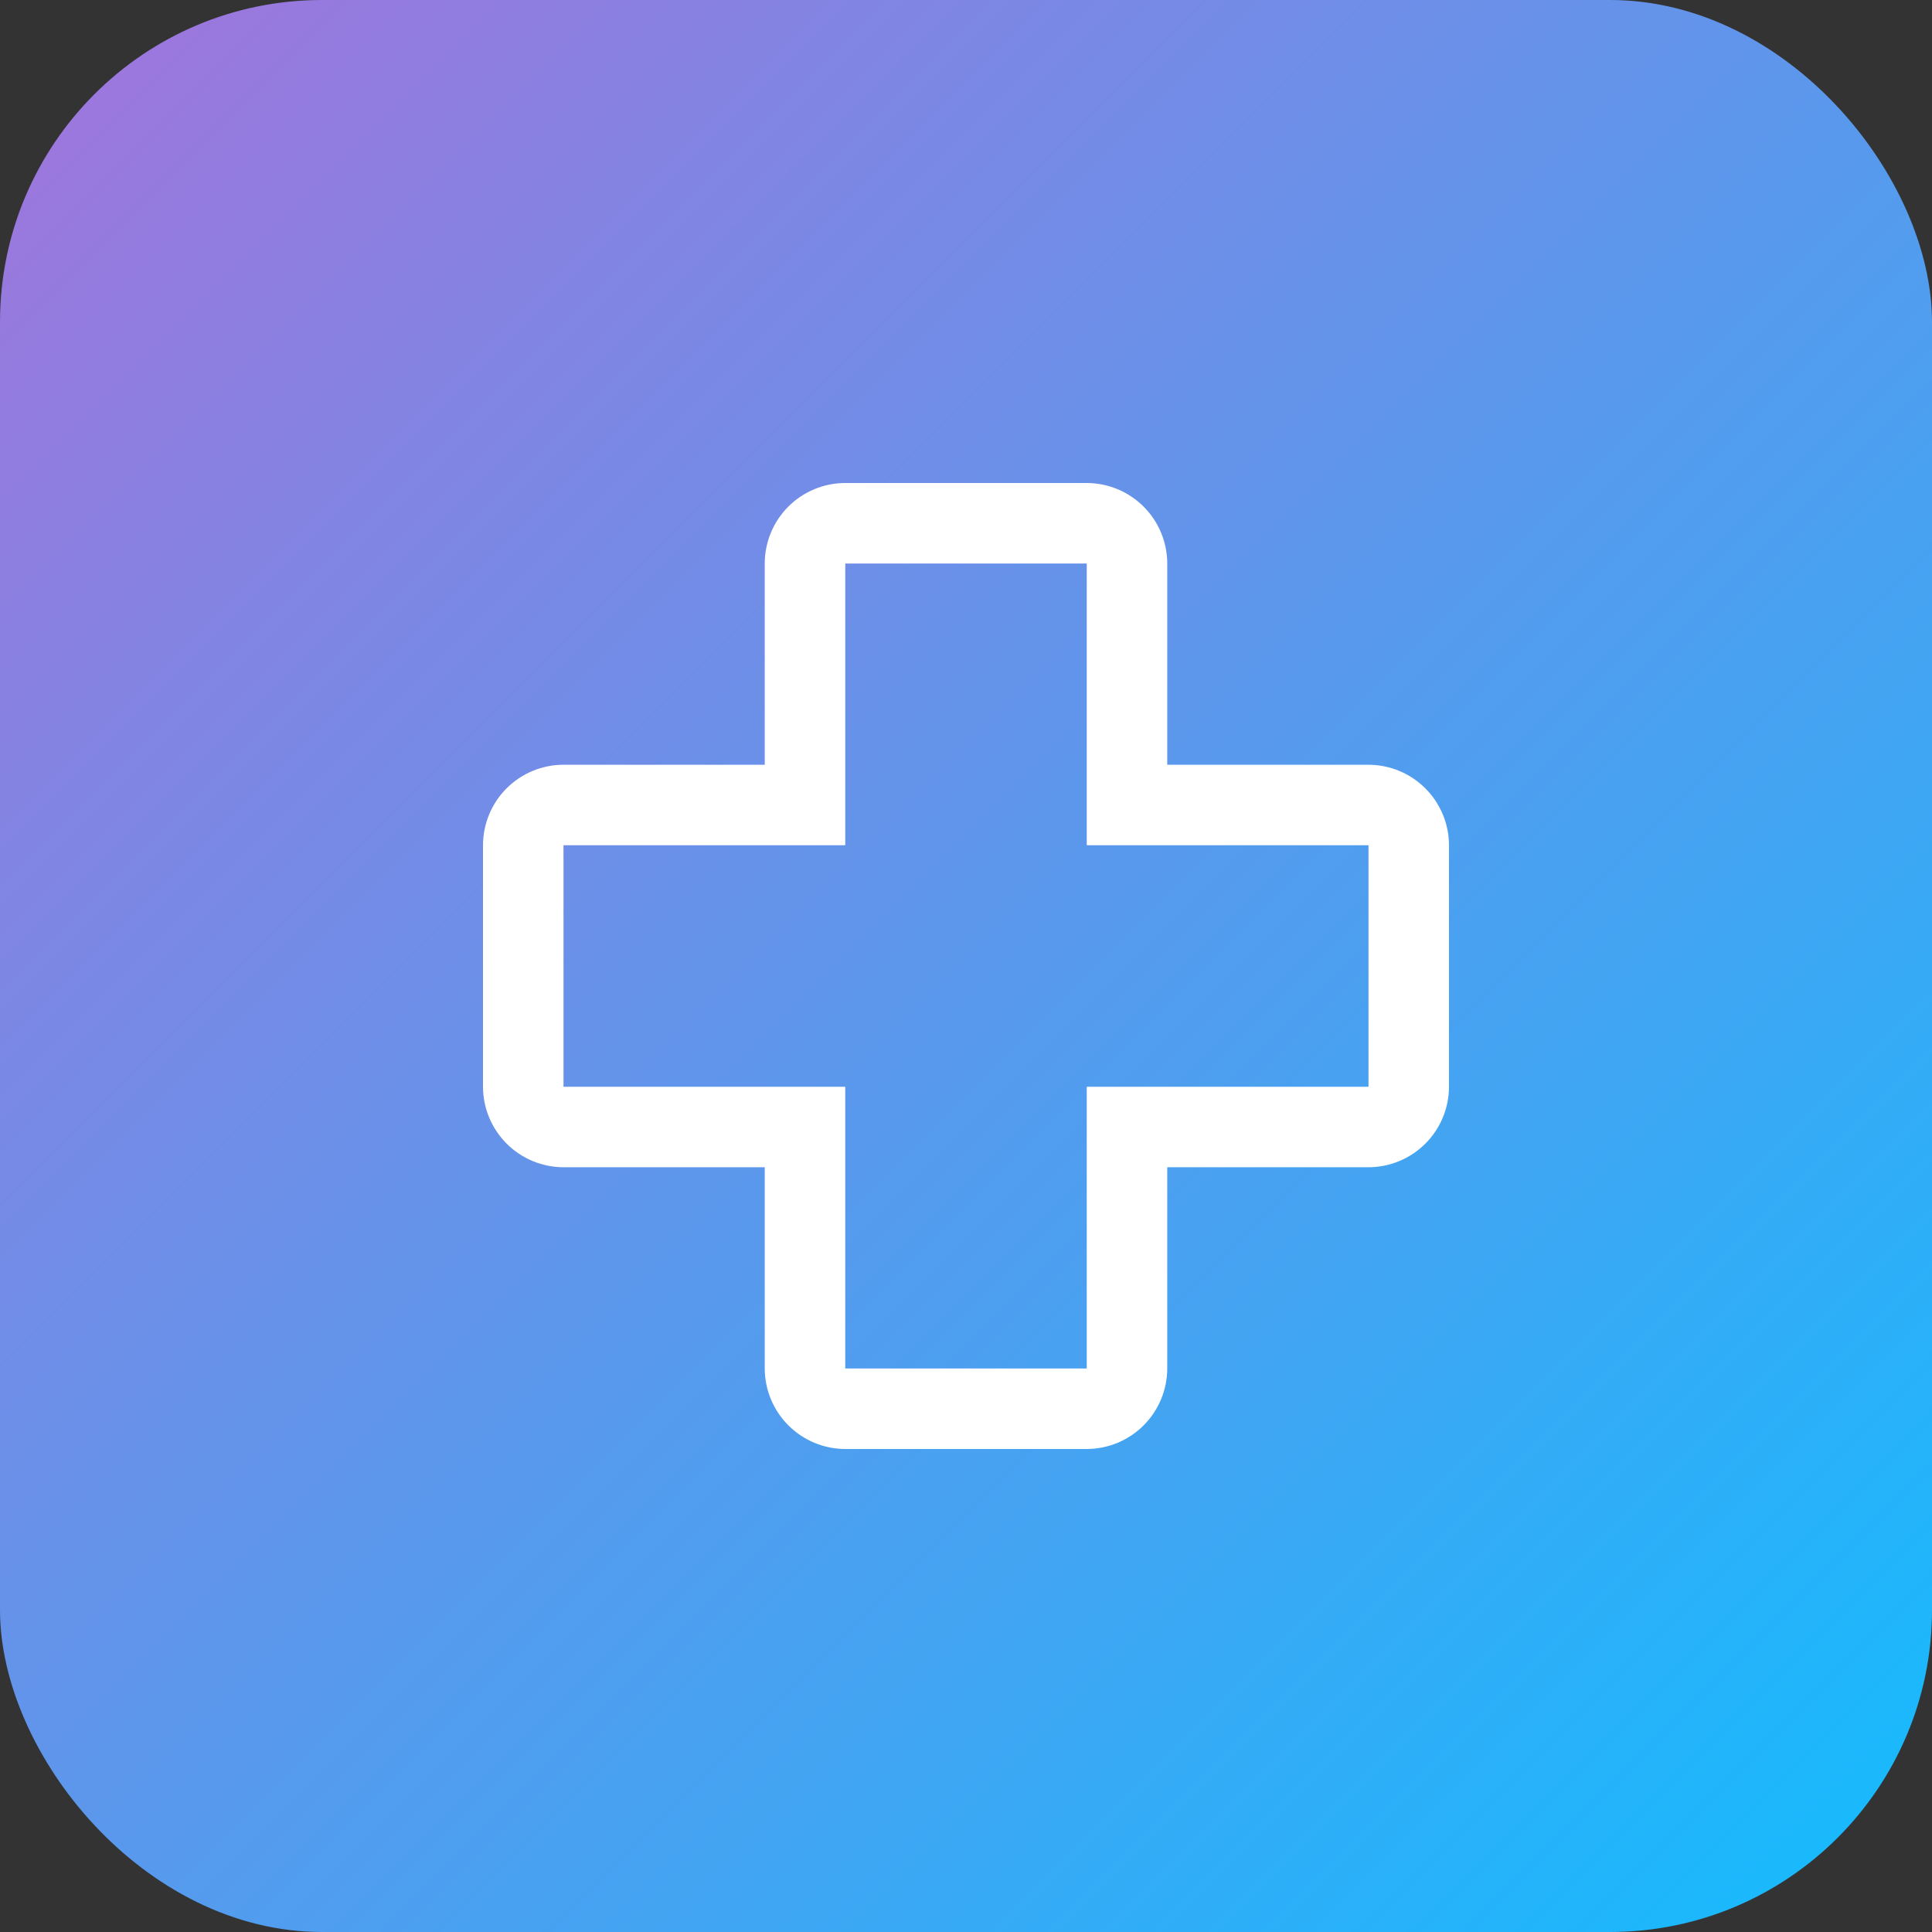 <svg width="48" height="48" viewBox="0 0 48 48" fill="none" xmlns="http://www.w3.org/2000/svg">
<rect x="0" y="0" width="48" height="48" fill="#333333" stroke="none"/>
<rect width="48" height="48" rx="8" fill="url(#paint0_linear_7017_738)"/>
<path d="M27 12C27.53 12.001 28.038 12.212 28.413 12.587C28.788 12.962 28.999 13.47 29 14V19H34C34.53 19.001 35.038 19.212 35.413 19.587C35.788 19.962 35.999 20.47 36 21V27C35.999 27.53 35.788 28.038 35.413 28.413C35.038 28.788 34.53 28.999 34 29H29V34C28.999 34.53 28.788 35.038 28.413 35.413C28.038 35.788 27.53 35.999 27 36H21C20.47 35.999 19.962 35.788 19.587 35.413C19.212 35.038 19.001 34.53 19 34V29H14C13.47 28.999 12.962 28.788 12.587 28.413C12.212 28.038 12.001 27.53 12 27V21C12.001 20.47 12.211 19.961 12.586 19.586C12.961 19.211 13.47 19 14 19H19V14C19 13.47 19.211 12.961 19.586 12.586C19.961 12.211 20.47 12.001 21 12H27ZM21 21H14V27H21V34H27V27H34V21H27V14H21V21Z" fill="white"/>
<defs>
<linearGradient id="paint0_linear_7017_738" x1="48" y1="48" x2="0" y2="0" gradientUnits="userSpaceOnUse">
<stop stop-color="#13BCFE"/>
<stop offset="1" stop-color="#A274DB"/>
</linearGradient>
</defs>
</svg>

